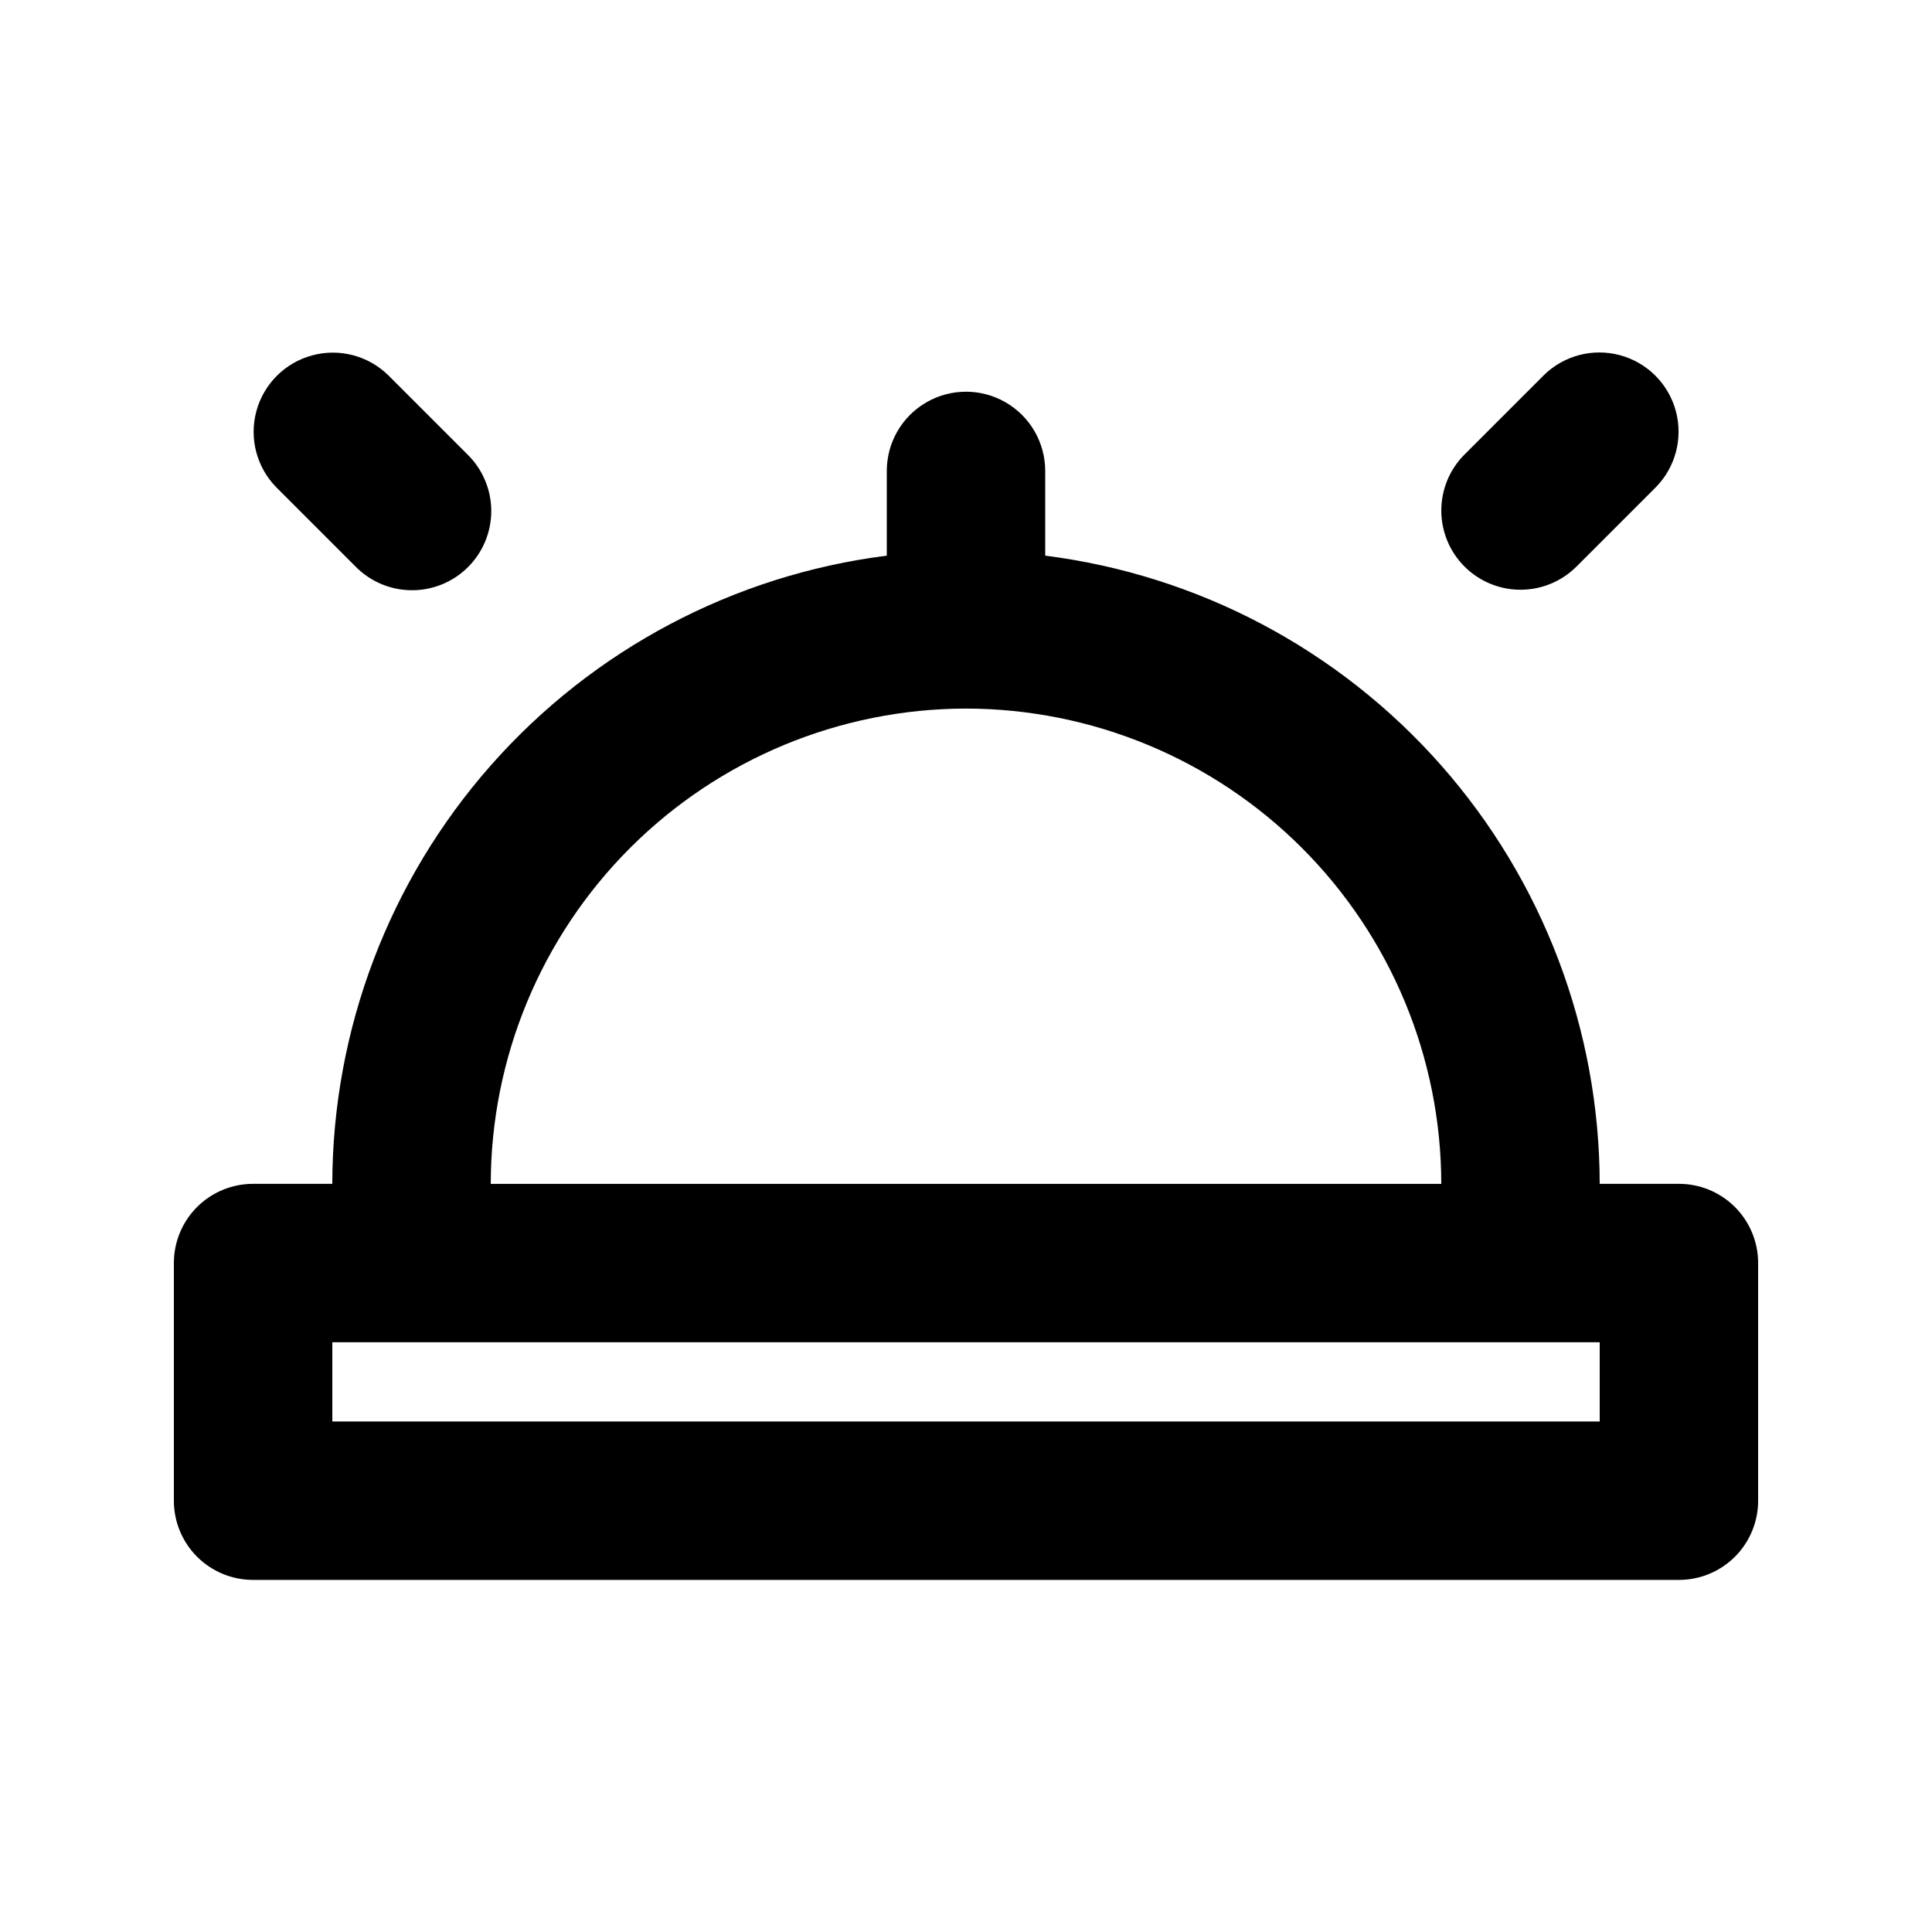 <?xml version="1.0" encoding="UTF-8"?>
<!-- Uploaded to: SVG Repo, www.svgrepo.com, Generator: SVG Repo Mixer Tools -->
<svg fill="#000000" width="800px" height="800px" version="1.1" viewBox="144 144 512 512" xmlns="http://www.w3.org/2000/svg">
 <path d="m588.93 457.73h-20.992c-0.062-40.871-15.02-80.316-42.066-110.96-27.047-30.641-64.332-50.379-104.88-55.516v-22.453c0-7.5-4.004-14.43-10.496-18.18-6.496-3.75-14.5-3.75-20.992 0-6.496 3.75-10.496 10.68-10.496 18.18v22.453c-40.547 5.137-77.832 24.875-104.88 55.516-27.047 30.645-42 70.09-42.066 110.96h-20.992c-5.57-0.004-10.91 2.207-14.848 6.144s-6.148 9.277-6.144 14.848v62.977c-0.004 5.566 2.207 10.91 6.144 14.848s9.277 6.148 14.848 6.144h377.86c5.57 0.004 10.91-2.207 14.848-6.144s6.148-9.281 6.144-14.848v-62.977c0.004-5.57-2.207-10.91-6.144-14.848s-9.277-6.148-14.848-6.144zm-188.93-125.95h0.004c33.391 0.039 65.406 13.32 89.02 36.934 23.613 23.609 36.895 55.625 36.93 89.02h-251.9c0.035-33.395 13.316-65.41 36.93-89.02 23.613-23.613 55.629-36.895 89.023-36.934zm167.94 188.93h-335.87v-20.992h335.87zm-35.832-226.57c-3.938-3.938-6.148-9.277-6.148-14.844 0-5.566 2.211-10.906 6.148-14.84l20.992-20.992c5.312-5.25 13.016-7.277 20.223-5.328 7.211 1.945 12.84 7.578 14.789 14.789 1.945 7.207-0.082 14.91-5.328 20.223l-20.992 20.992c-3.938 3.938-9.277 6.148-14.844 6.148s-10.906-2.211-14.84-6.148zm-314.88-20.992c-5.223-5.32-7.231-13.008-5.281-20.203 1.953-7.191 7.57-12.812 14.766-14.762 7.195-1.953 14.883 0.059 20.199 5.281l20.992 20.992c3.996 3.922 6.258 9.281 6.285 14.879 0.023 5.602-2.191 10.98-6.148 14.938-3.961 3.961-9.34 6.176-14.938 6.148-5.602-0.023-10.957-2.285-14.883-6.281z"/>
</svg>